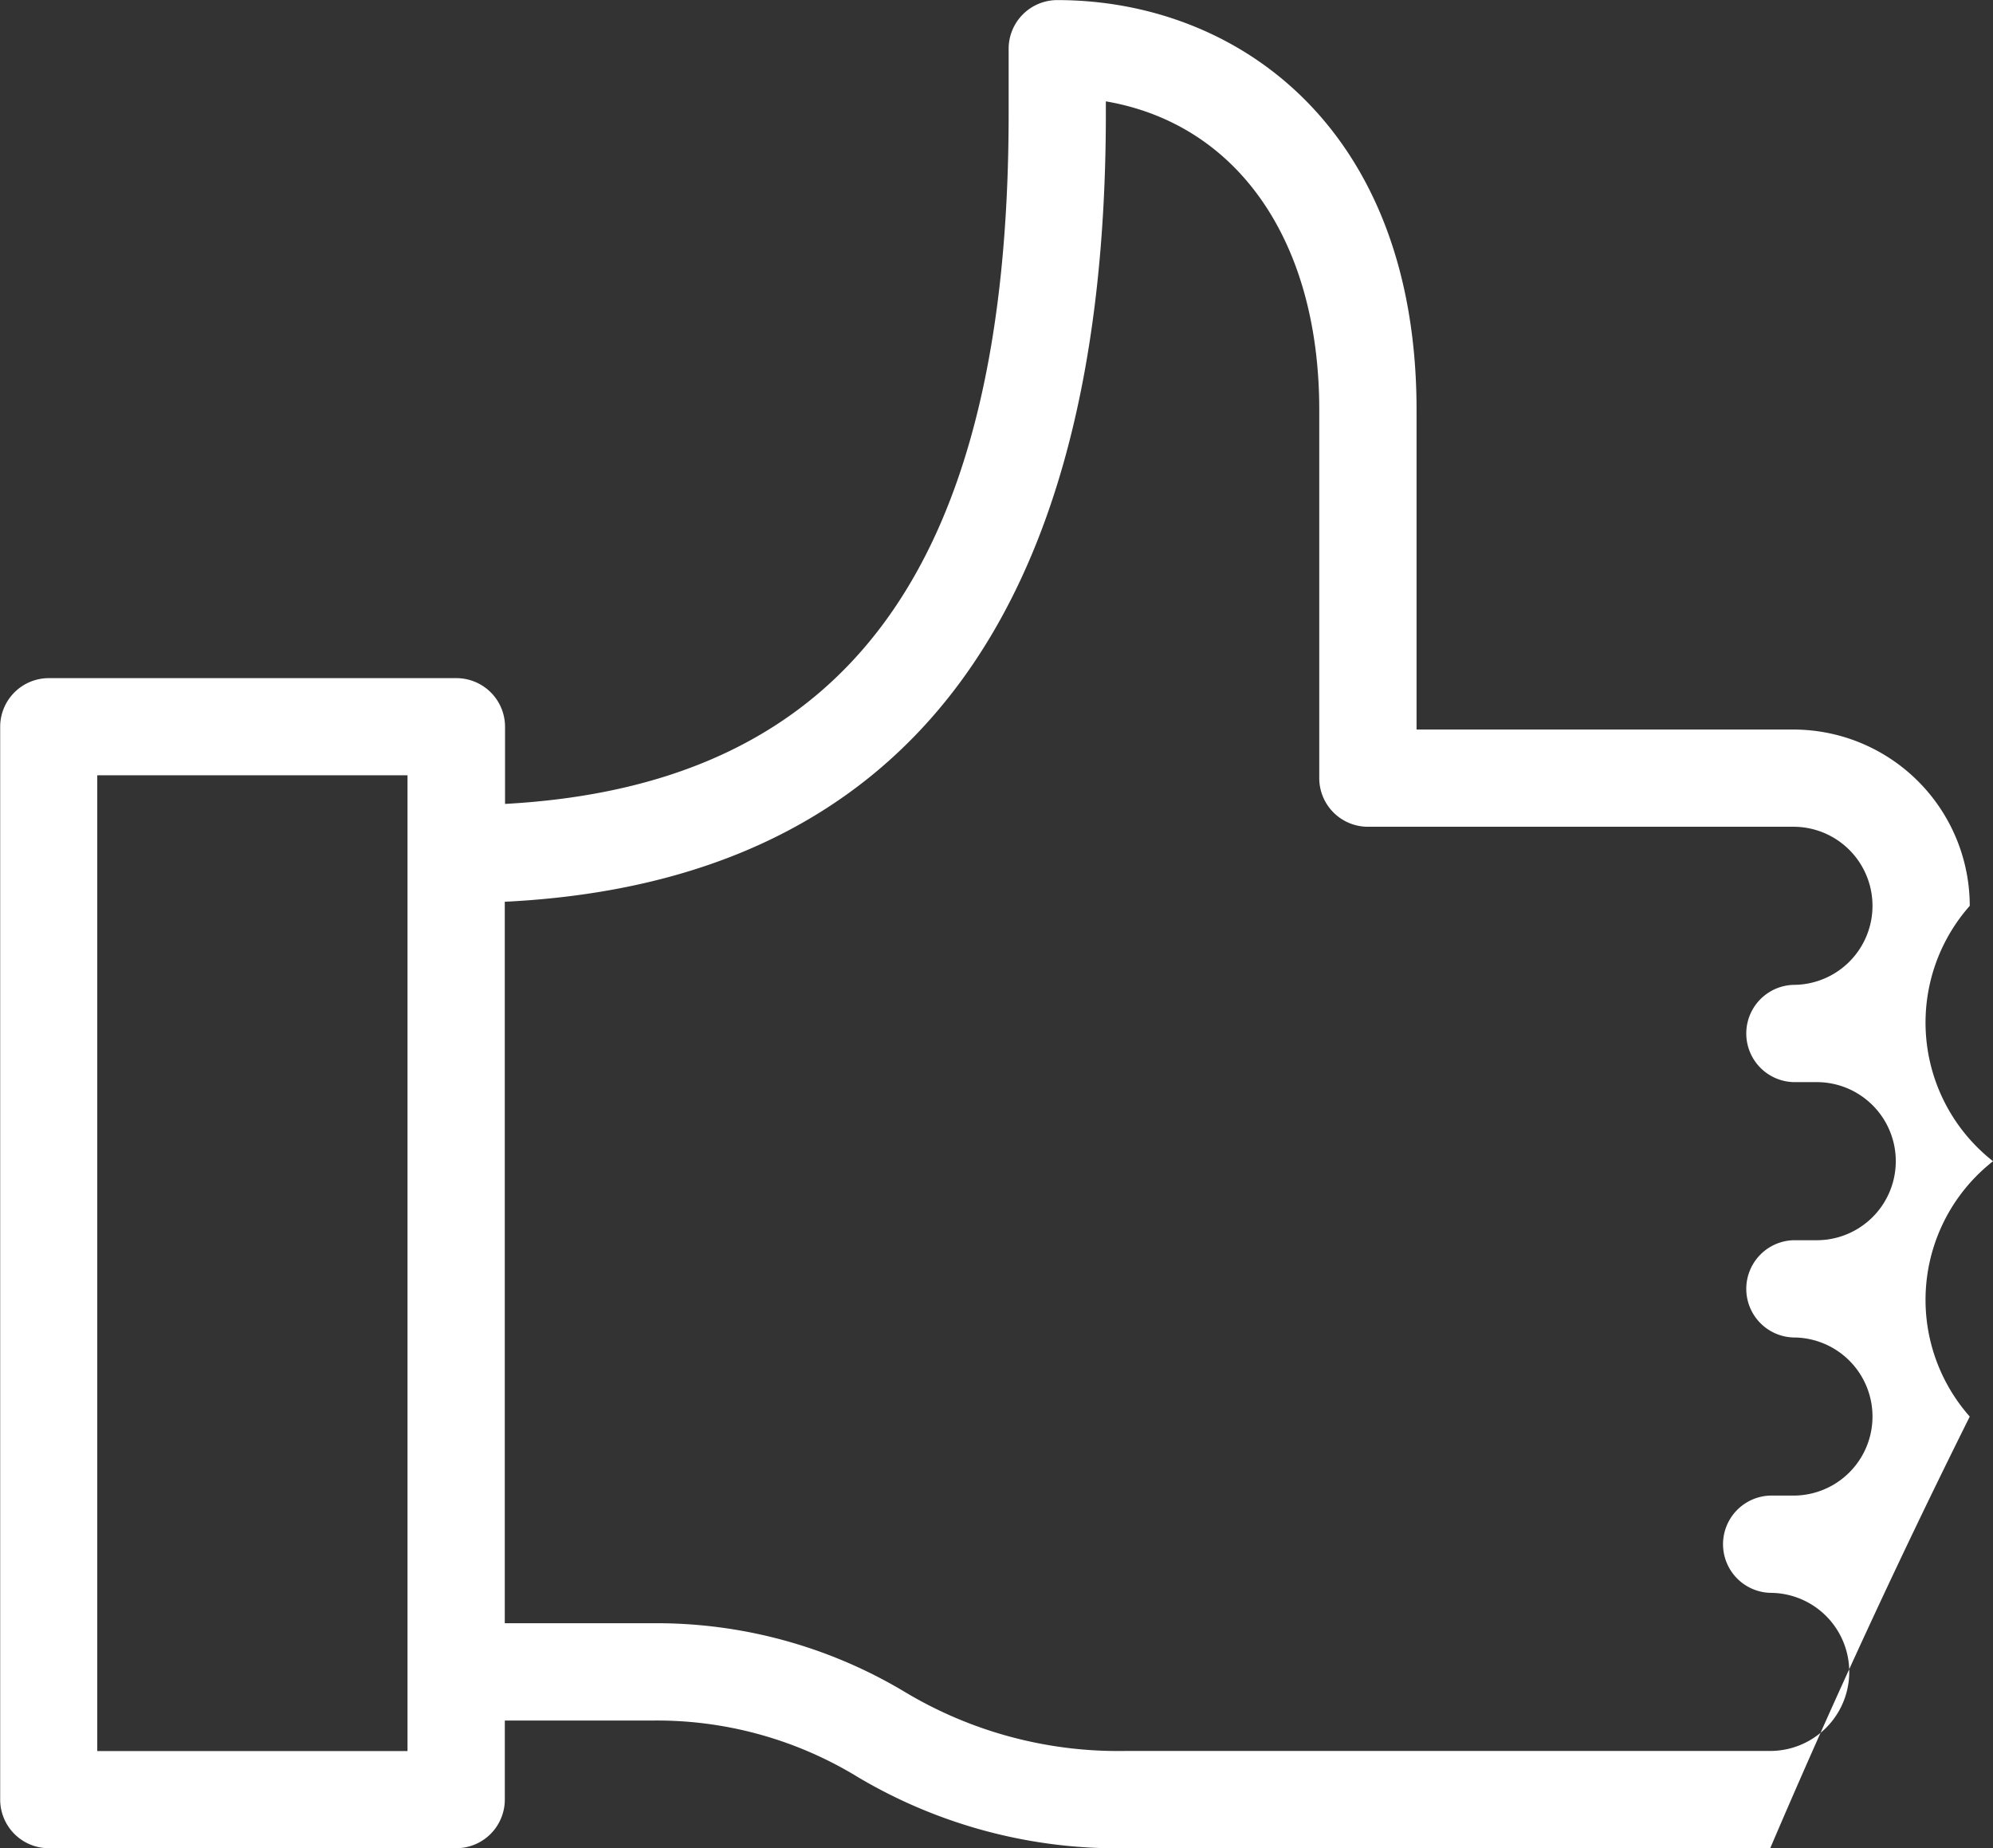 <svg xmlns="http://www.w3.org/2000/svg" width="44.324" height="41.101" viewBox="0 0 44.324 41.101">
  <rect x="0" y="0" width="44.324" height="41.101" fill="#333333" stroke="none"/>
  <path id="Tracciato_15" data-name="Tracciato 15" d="M3716.23,1880.839h9.064a1.082,1.082,0,0,0,1.082-1.082V1878h3.271a8.557,8.557,0,0,1,4.592,1.264,11.309,11.309,0,0,0,5.95,1.576h14.329a178.959,178.959,0,0,1,4.438-9.6,3.917,3.917,0,0,1,.518-5.679,3.917,3.917,0,0,1-.518-5.679,3.925,3.925,0,0,0-3.921-3.921h-8.382v-7.106c0-6.3-4.013-9.116-7.99-9.116a1.082,1.082,0,0,0-1.082,1.082v1.446c0,10.032-3.575,14.931-11.2,15.348V1855.9a1.082,1.082,0,0,0-1.082-1.082h-9.064a1.082,1.082,0,0,0-1.082,1.082v23.861A1.082,1.082,0,0,0,3716.23,1880.839Zm23.513-38.574v-.274c2.917.5,4.746,3.085,4.746,6.862v8.188a1.082,1.082,0,0,0,1.082,1.082h9.464a1.758,1.758,0,1,1,0,3.516,1.082,1.082,0,0,0,0,2.163h.518a1.758,1.758,0,1,1,0,3.516h-.518a1.082,1.082,0,0,0,0,2.163,1.758,1.758,0,1,1,0,3.516h-.517a1.082,1.082,0,0,0,0,2.163,1.758,1.758,0,0,1,0,3.516h-14.329a9.224,9.224,0,0,1-4.943-1.328,10.737,10.737,0,0,0-5.6-1.512h-3.271v-16.045C3735.247,1859.356,3739.743,1853.465,3739.743,1842.265Zm-22.431,14.713h6.9v21.7h-6.9Z" transform="translate(-3715.149 -1839.737)" fill="#ffffff"/>
</svg>
